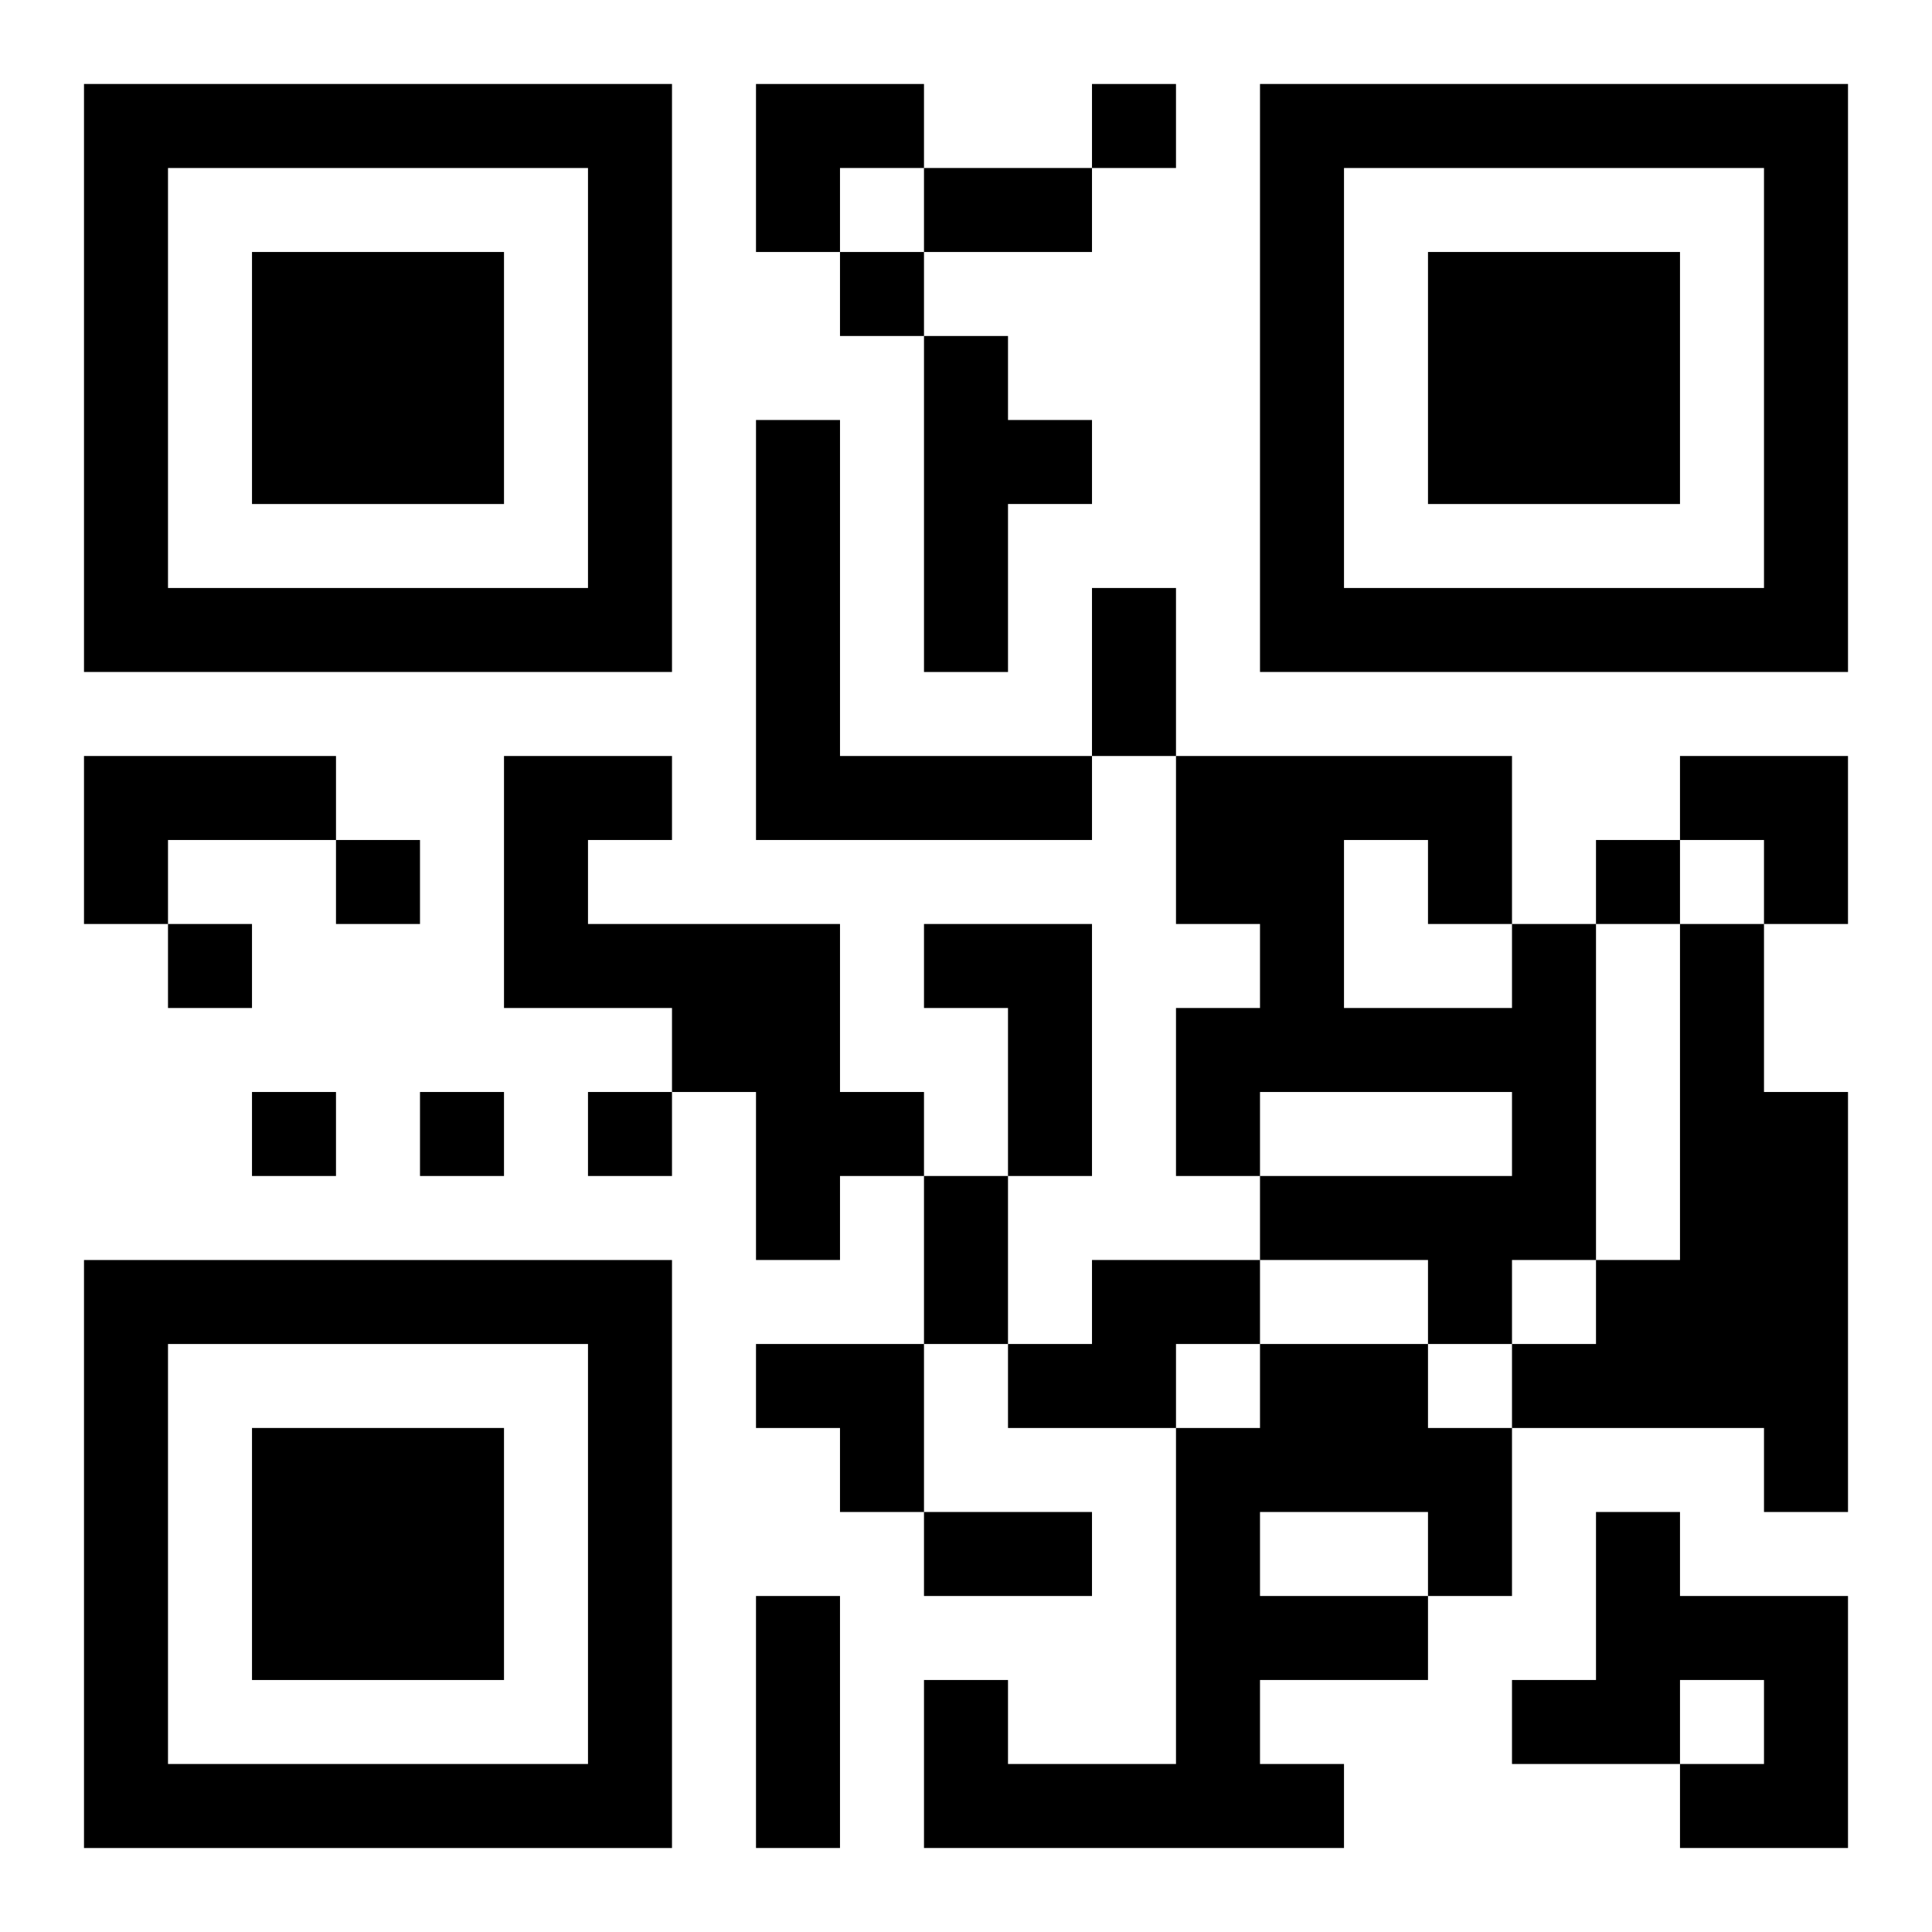 <?xml version="1.0" encoding="UTF-8"?>
<svg width="250" height="250" baseProfile="full" version="1.1" viewBox="-1 -1 23 23" xmlns="http://www.w3.org/2000/svg" xmlns:xlink="http://www.w3.org/1999/xlink"><symbol id="a"><path d="m0 7v7h7v-7h-7zm1 1h5v5h-5v-5zm1 1v3h3v-3h-3z"/></symbol><use y="-7" xlink:href="#a"/><use y="7" xlink:href="#a"/><use x="14" y="-7" xlink:href="#a"/><path d="m10 3h1v1h1v1h-1v2h-1v-4m-2 1h1v4h3v1h-4v-5m-8 4h3v1h-2v1h-1v-2m5 0h2v1h-1v1h3v2h1v1h-1v1h-1v-2h-1v-1h-2v-3m5 2h2v3h-1v-2h-1v-1m7 0h1v4h-1v1h-1v-1h-2v-1h3v-1h-3v1h-1v-2h1v-1h-1v-2h4v2m-2-1v2h2v-1h-1v-1h-1m4 1h1v2h1v5h-1v-1h-3v-1h1v-1h1v-4m-7 4h2v1h-1v1h-2v-1h1v-1m2 1h2v1h1v2h-1v1h-2v1h1v1h-5v-2h1v1h2v-4h1v-1m0 2v1h2v-1h-2m4 0h1v1h2v3h-2v-1h1v-1h-1v1h-2v-1h1v-2m-6-17v1h1v-1h-1m-3 2v1h1v-1h-1m-6 7v1h1v-1h-1m15 0v1h1v-1h-1m-17 1v1h1v-1h-1m1 2v1h1v-1h-1m2 0v1h1v-1h-1m2 0v1h1v-1h-1m4-11h2v1h-2v-1m2 5h1v2h-1v-2m-2 7h1v2h-1v-2m0 4h2v1h-2v-1m-2 1h1v3h-1v-3m0-18h2v1h-1v1h-1zm11 8h2v2h-1v-1h-1zm-11 7h2v2h-1v-1h-1z"/></svg>
